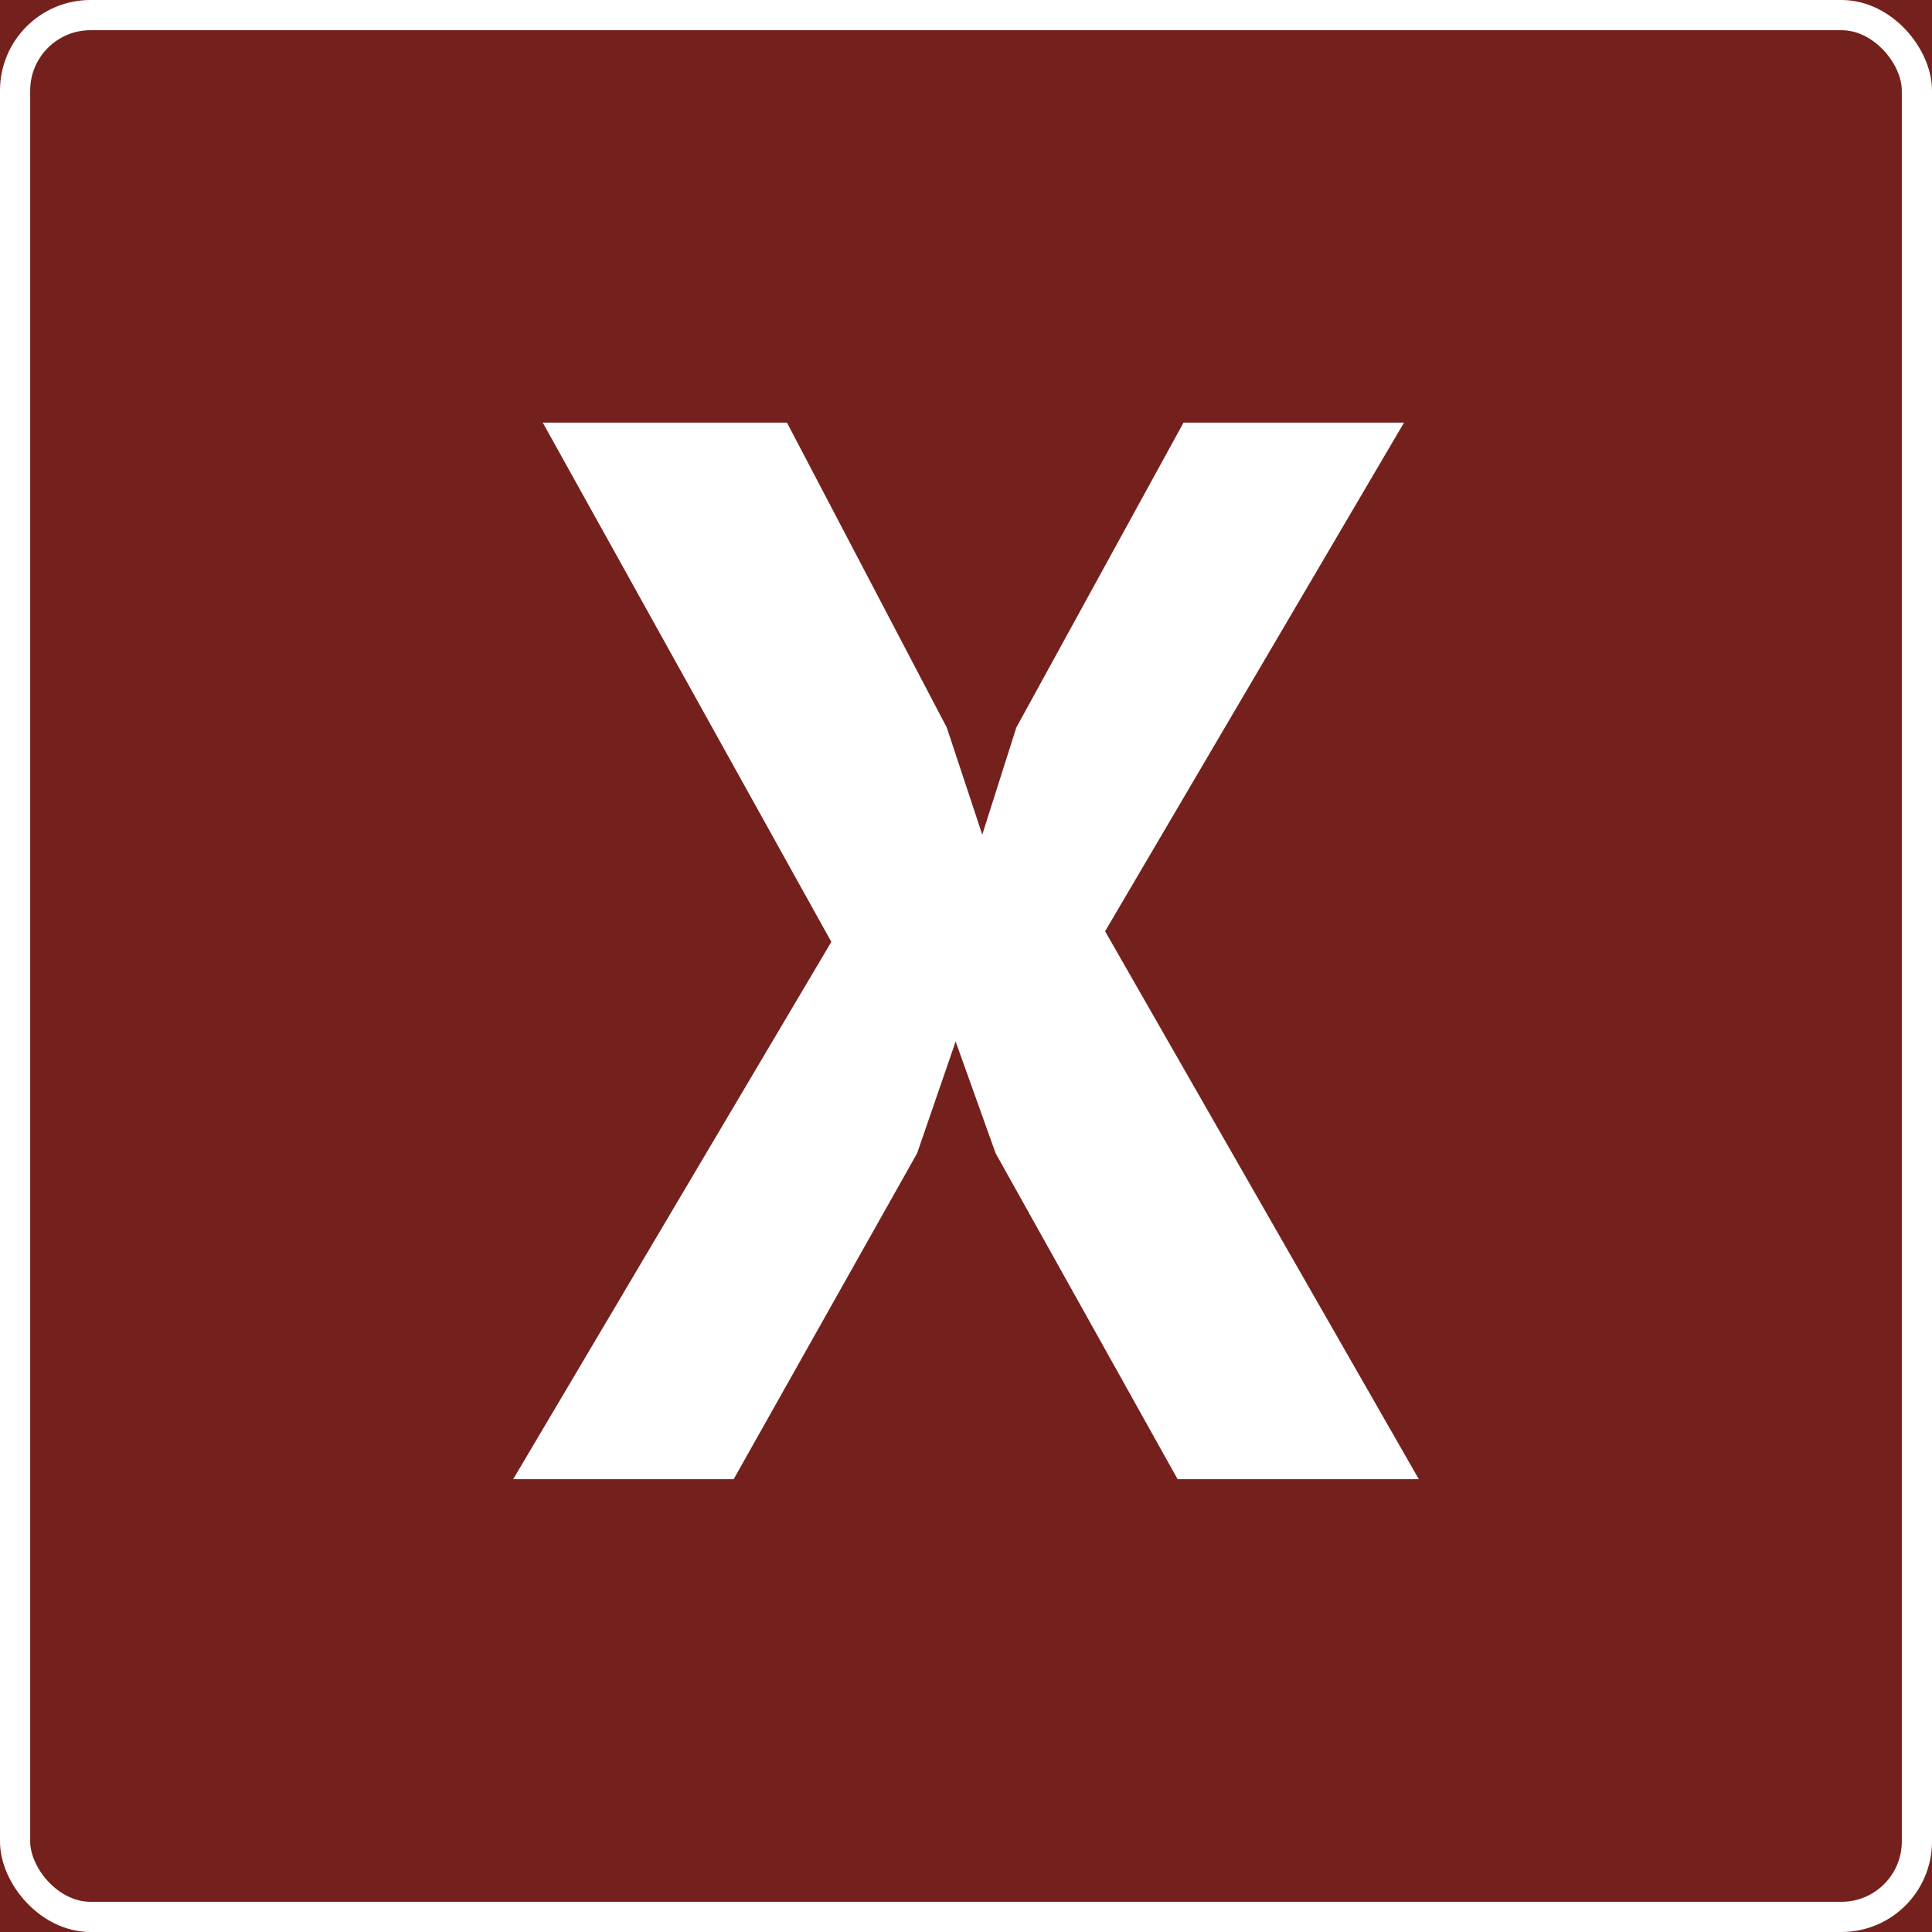 <?xml version="1.0" encoding="UTF-8"?> <svg xmlns="http://www.w3.org/2000/svg" width="64" height="64" viewBox="0 0 64 64" fill="none"><rect x="0" y="0" width="64" height="64" fill="#808080" stroke="none"/> <g clip-path="url(#clip0_210_602)"> <rect width="64" height="64" fill="#74211E"></rect> <rect x="0.5" y="0.5" width="63" height="63" rx="2.5" stroke="white"></rect> <path d="M27.539 31.2L17.98 14H26.069L31.363 24.1L32.539 27.65L33.667 24.1L39.206 14H46.51L36.608 30.85L47 49H39.01L32.98 38.2L31.657 34.5L30.382 38.2L24.304 49H17L27.539 31.2Z" fill="white"></path> </g> <defs> <clipPath id="clip0_210_602"> <rect width="64" height="64" fill="white"></rect> </clipPath> </defs> </svg> 